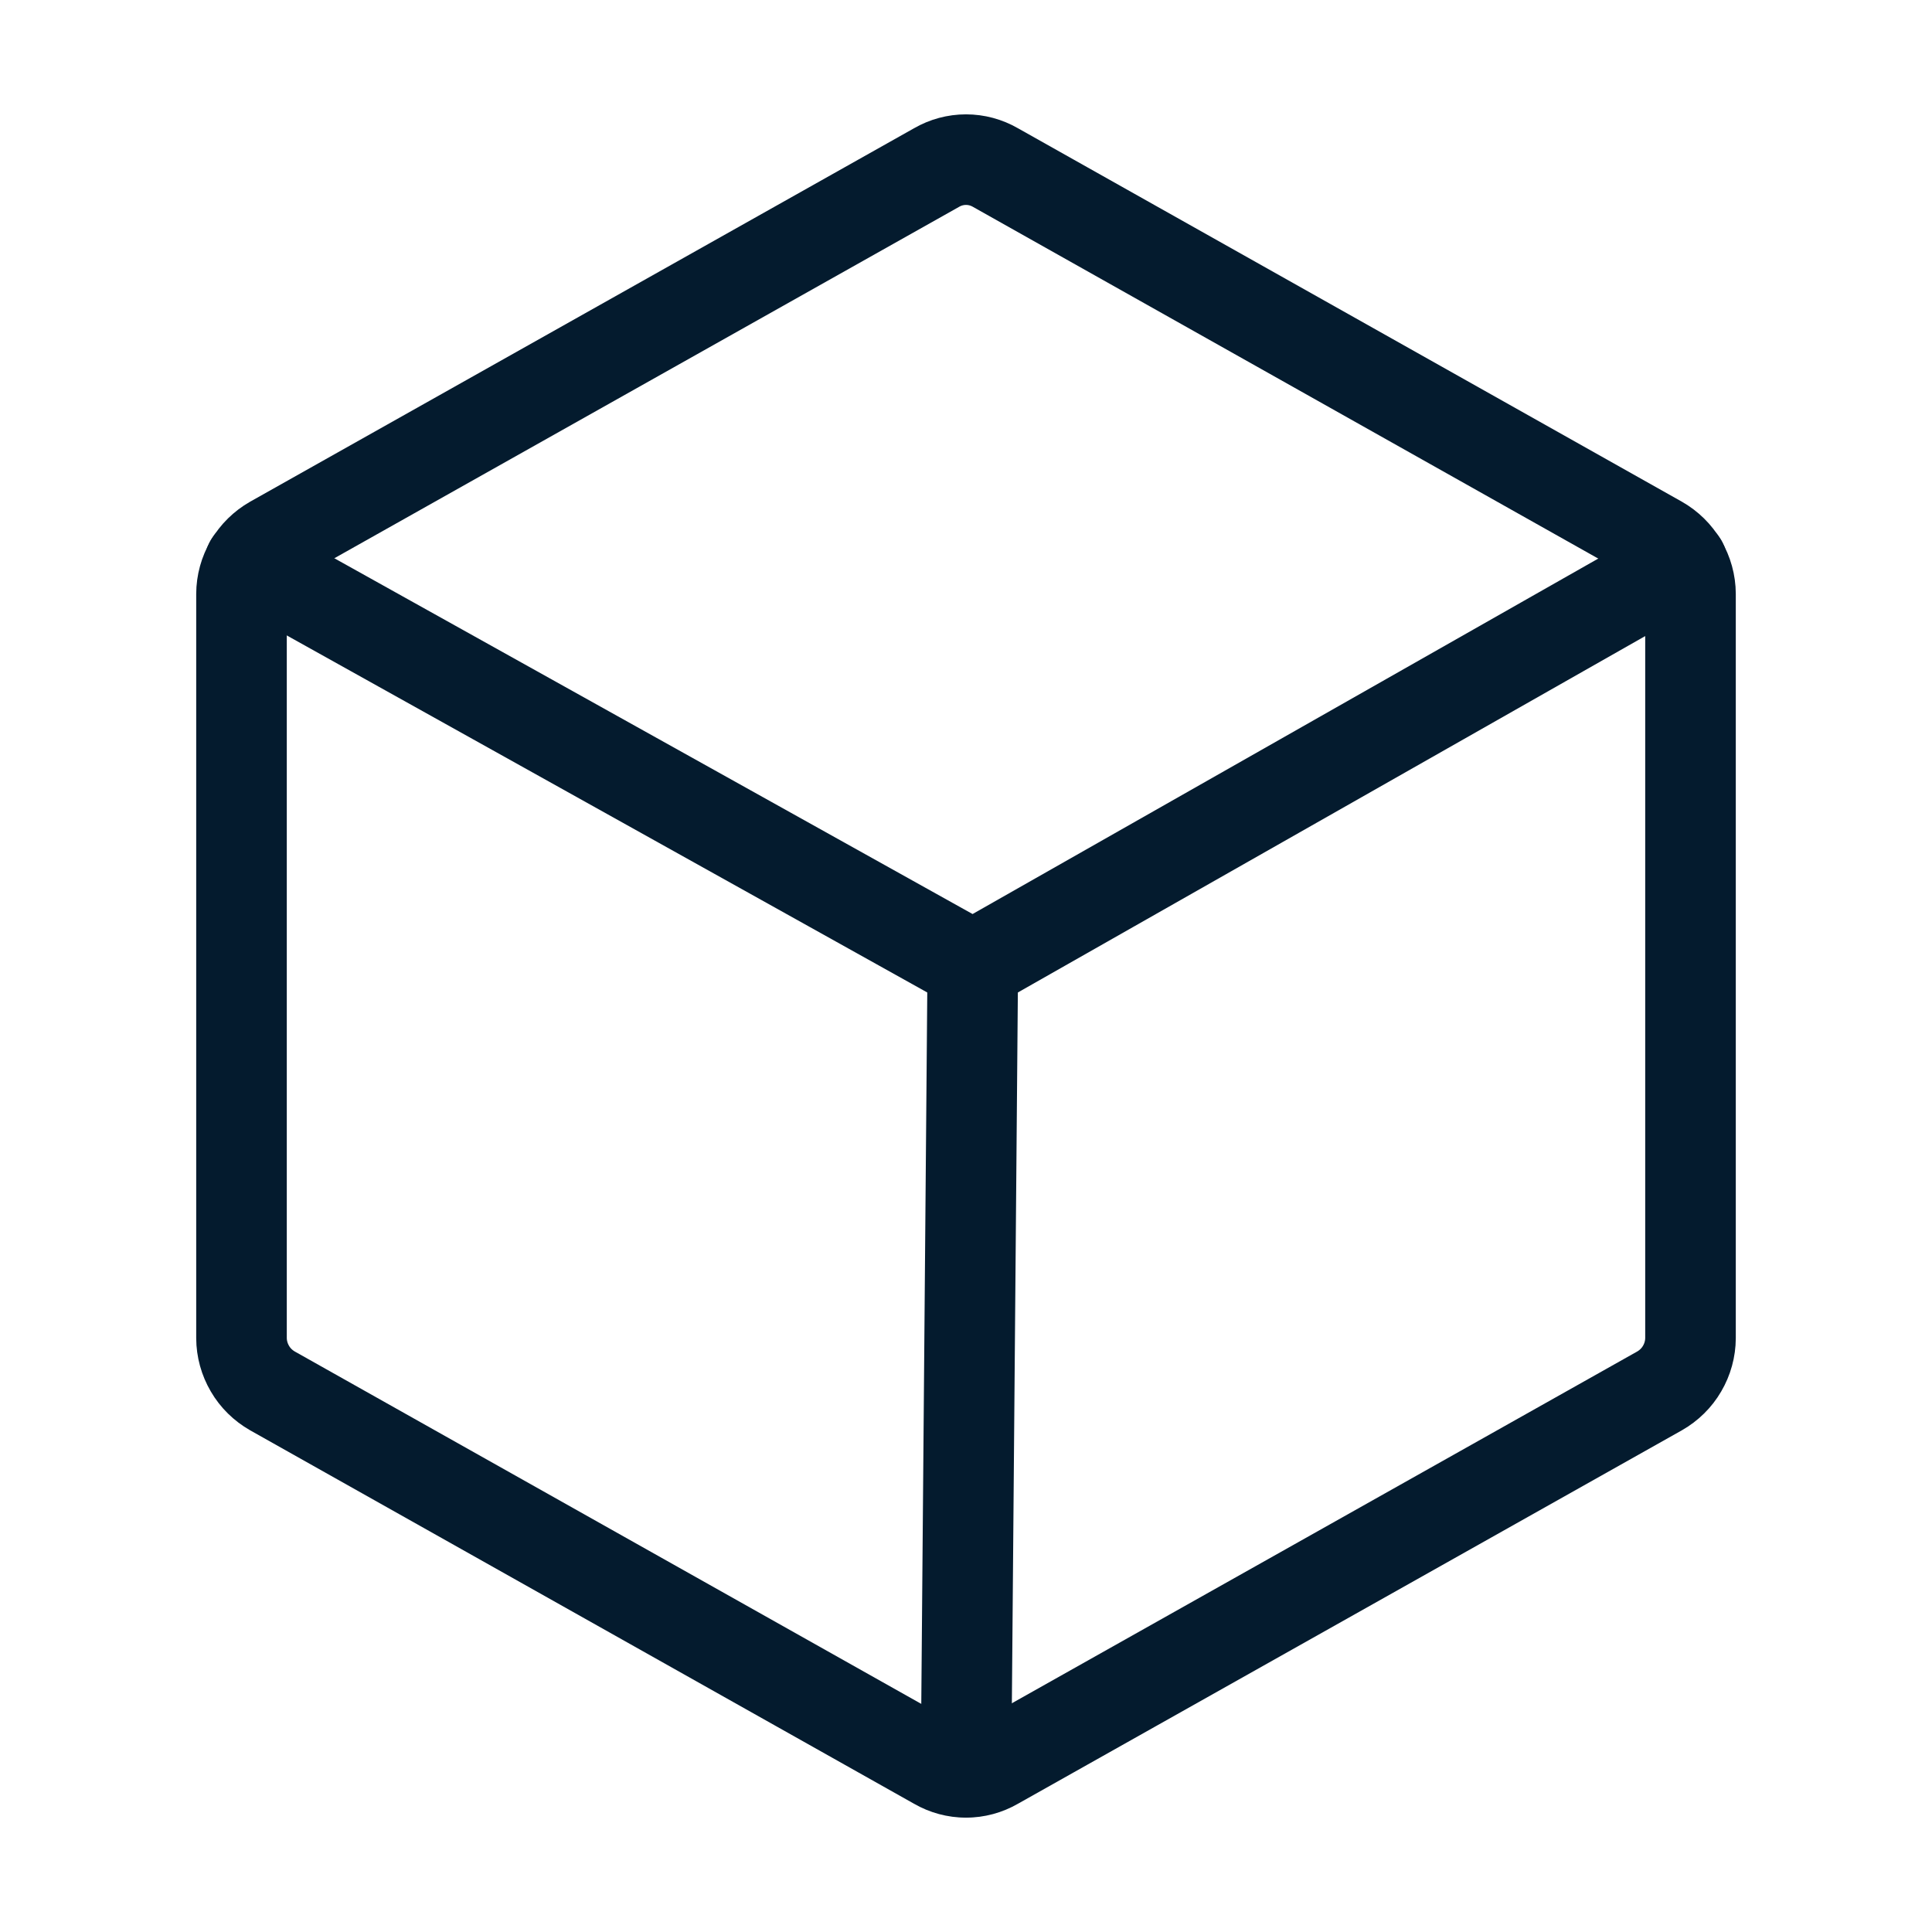 <svg width="43" height="43" viewBox="0 0 43 43" fill="none" xmlns="http://www.w3.org/2000/svg">
<path d="M37.625 29.781V13.219C37.624 12.98 37.559 12.745 37.438 12.539C37.318 12.332 37.144 12.162 36.936 12.043L22.155 3.729C21.956 3.614 21.73 3.553 21.5 3.553C21.27 3.553 21.044 3.614 20.845 3.729L6.064 12.043C5.856 12.162 5.682 12.332 5.562 12.539C5.441 12.745 5.376 12.98 5.375 13.219V29.781C5.376 30.02 5.441 30.255 5.562 30.461C5.682 30.668 5.856 30.838 6.064 30.957L20.845 39.271C21.044 39.386 21.27 39.447 21.5 39.447C21.73 39.447 21.956 39.386 22.155 39.271L36.936 30.957C37.144 30.838 37.318 30.668 37.438 30.461C37.559 30.255 37.624 30.02 37.625 29.781V29.781Z" stroke="#041B2E" stroke-width="2.016" stroke-linecap="round" stroke-linejoin="round"/>
<path d="M37.44 12.53L21.651 21.5L5.56 12.53" stroke="#041B2E" stroke-width="2.016" stroke-linecap="round" stroke-linejoin="round"/>
<path d="M21.651 21.5L21.5 39.439" stroke="#041B2E" stroke-width="2.016" stroke-linecap="round" stroke-linejoin="round"/>
</svg>
